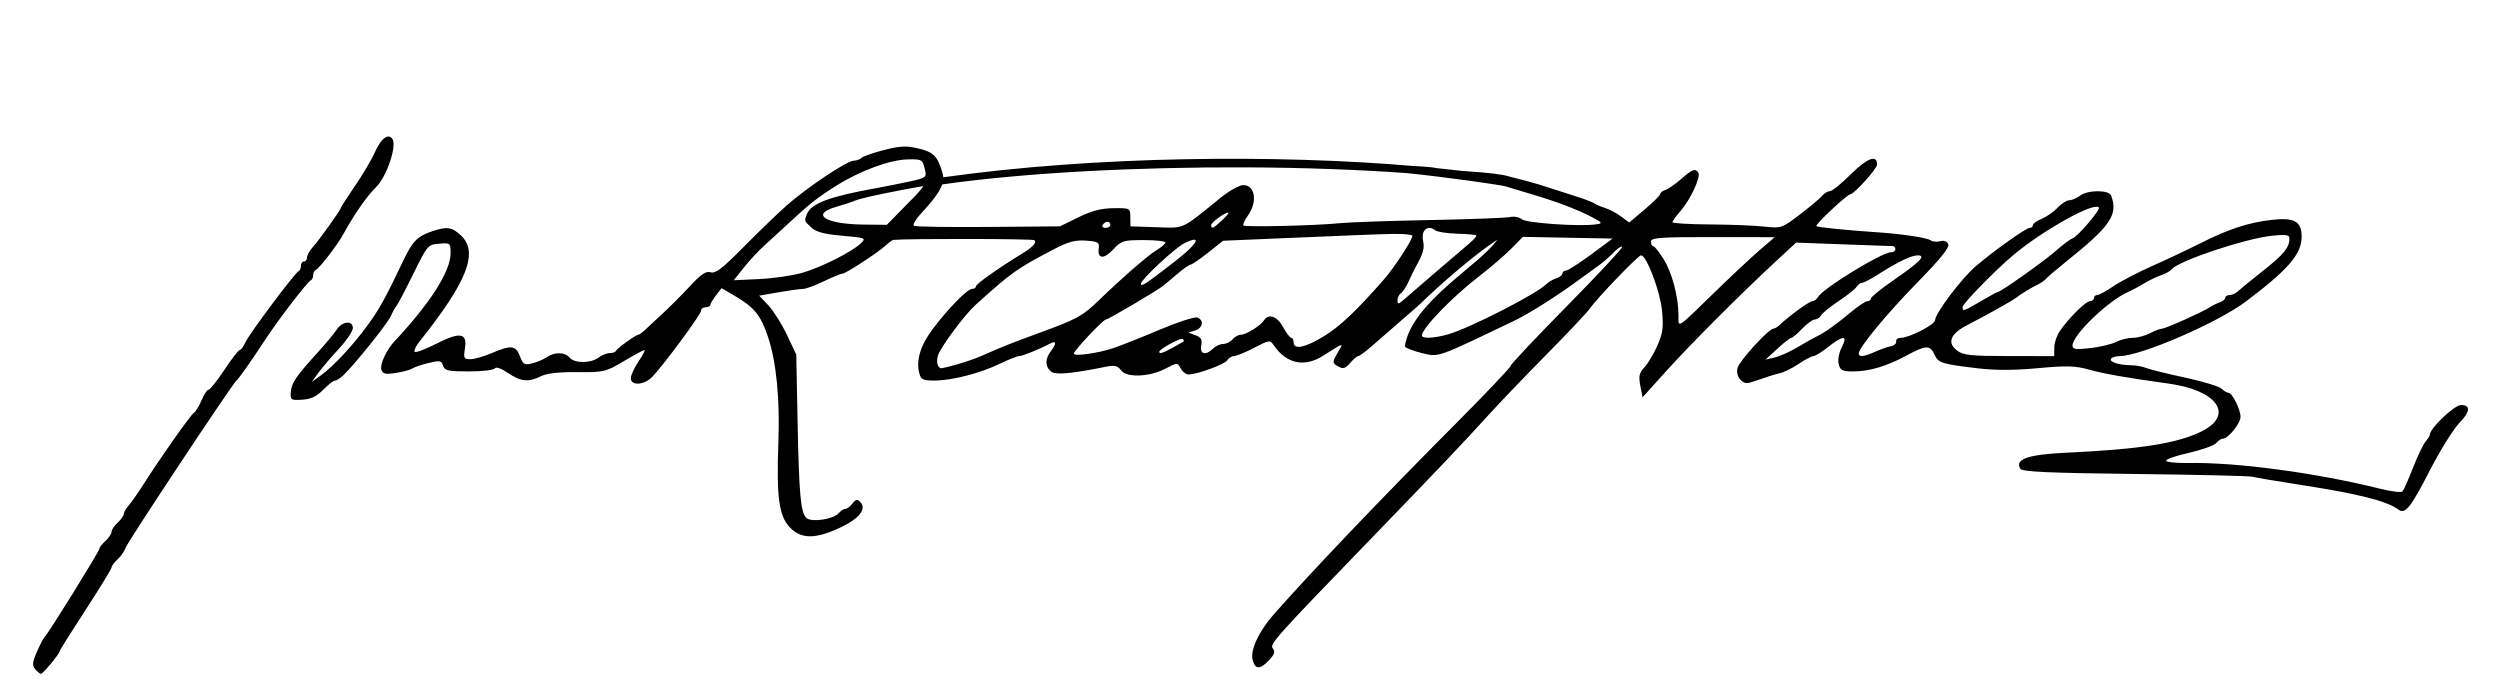 <?xml version="1.0" encoding="UTF-8" standalone="no"?>
<!-- Created with Inkscape (http://www.inkscape.org/) -->

<svg
   xmlns:dc="http://purl.org/dc/elements/1.1/"
   xmlns:cc="http://creativecommons.org/ns#"
   xmlns:rdf="http://www.w3.org/1999/02/22-rdf-syntax-ns#"
   xmlns:svg="http://www.w3.org/2000/svg"
   xmlns="http://www.w3.org/2000/svg"
   xmlns:sodipodi="http://sodipodi.sourceforge.net/DTD/sodipodi-0.dtd"
   xmlns:inkscape="http://www.inkscape.org/namespaces/inkscape"
   width="900"
   height="250"
   viewBox="0 0 238.125 66.146"
   version="1.1"
   id="svg8"
   inkscape:version="0.92.2 5c3e80d, 2017-08-06"
   sodipodi:docname="John Richard Clark Hall signature 1911 census.svg">
  <defs
     id="defs2" />
  <sodipodi:namedview
     id="base"
     pagecolor="#ffffff"
     bordercolor="#666666"
     borderopacity="1.0"
     inkscape:pageopacity="0.0"
     inkscape:pageshadow="2"
     inkscape:zoom="0.8587419"
     inkscape:cx="450"
     inkscape:cy="-53.327254"
     inkscape:document-units="mm"
     inkscape:current-layer="layer1"
     showgrid="false"
     units="px"
     inkscape:window-width="1561"
     inkscape:window-height="855"
     inkscape:window-x="39"
     inkscape:window-y="1"
     inkscape:window-maximized="1" />
  <g
     inkscape:label="Layer 1"
     inkscape:groupmode="layer"
     id="layer1"
     transform="translate(0,-230.854)"
     style="display:inline;opacity:1">
    <path
       style="fill:#000000;stroke:#000000;stroke-width:0;stroke-linecap:butt;stroke-linejoin:miter;stroke-miterlimit:4;stroke-dasharray:none;stroke-opacity:1"
       d="m 36.948,243.859 c -0.371,0.044 -0.83,0.573 -1.232,1.482 -0.305,0.69 -1.166,2.145 -1.913,3.236 -0.747,1.09 -1.357,2.039 -1.357,2.109 0,0.18 -2.076,3.073 -2.688,3.747 -0.282,0.31 -0.513,0.735 -0.513,0.945 0,0.21 -0.131,0.381 -0.291,0.381 -0.16,0 -0.291,0.186 -0.291,0.412 0,0.227 -0.098,0.456 -0.218,0.509 -0.358,0.159 -4.687,5.943 -5.059,6.76 -0.189,0.415 -0.439,0.756 -0.555,0.756 -0.116,0 -0.774,0.851 -1.463,1.891 -0.689,1.04 -1.365,1.89 -1.503,1.89 -0.138,0 -0.438,0.45 -0.668,0.999 -0.229,0.549 -0.553,1.082 -0.719,1.185 -0.316,0.195 -3.253,4.364 -4.853,6.887 -0.51,0.805 -1.132,1.689 -1.382,1.965 -0.25,0.276 -0.454,0.635 -0.454,0.798 0,0.163 -0.262,0.532 -0.582,0.822 -0.32,0.29 -0.581,0.682 -0.581,0.873 0,0.19 -0.262,0.583 -0.582,0.873 -0.32,0.29 -0.582,0.627 -0.582,0.75 0,0.237 -4.92,8.166 -5.221,8.414 -0.097,0.08 -0.421,0.699 -0.719,1.375 -0.442,1.003 -0.474,1.311 -0.174,1.673 0.202,0.244 0.45,0.443 0.55,0.443 0.198,-10e-6 1.783,-1.913 1.783,-2.152 3e-7,-0.08 1.112,-1.854 2.473,-3.942 1.36,-2.088 2.473,-3.907 2.473,-4.043 0,-0.136 0.258,-0.481 0.574,-0.767 0.316,-0.286 0.657,-0.779 0.758,-1.096 0.171,-0.538 10.163,-15.61 10.56,-15.93 0.233,-0.187 1.302,-1.706 2.758,-3.921 1.299,-1.975 3.997,-5.484 4.331,-5.631 0.121,-0.053 0.22,-0.271 0.22,-0.485 0,-0.213 0.103,-0.432 0.229,-0.486 0.346,-0.146 2.069,-2.372 2.626,-3.393 1.034,-1.894 2.272,-3.672 3.156,-4.535 0.977,-0.954 1.968,-3.864 1.547,-4.545 -0.118,-0.191 -0.269,-0.271 -0.438,-0.252 z m 49.031,0.961 c -0.48,0.02 -1.007,0.125 -1.777,0.323 -1.023,0.263 -1.985,0.598 -2.137,0.746 -0.152,0.148 -0.485,0.269 -0.741,0.269 -0.636,0 -4.452,2.546 -6.391,4.264 -0.875,0.775 -2.732,2.566 -4.127,3.98 -1.994,2.021 -2.66,2.532 -3.115,2.388 -0.442,-0.14 -0.907,0.171 -1.983,1.33 -0.773,0.832 -1.92,1.984 -2.548,2.558 -0.628,0.575 -1.381,1.274 -1.673,1.554 -0.292,0.28 -0.601,0.509 -0.688,0.509 -0.237,0 -2.01,1.277 -2.121,1.527 -0.053,0.12 -0.323,0.218 -0.599,0.218 -0.276,0 -0.756,0.192 -1.067,0.427 -0.738,0.558 -2.287,0.563 -2.747,0.008 -0.45,-0.542 -1.433,-0.561 -2.19,-0.043 -0.316,0.216 -0.943,0.483 -1.395,0.593 -0.725,0.176 -0.86,0.097 -1.155,-0.684 -0.393,-1.042 -0.836,-1.092 -2.679,-0.302 -0.747,0.32 -1.666,0.582 -2.042,0.582 -0.62,0 -0.669,-0.097 -0.52,-1.013 0.243,-1.497 -0.453,-1.614 -2.731,-0.457 -1.028,0.522 -1.951,0.868 -2.051,0.768 -0.1,-0.1 0.104,-0.539 0.452,-0.976 4.575,-5.742 5.659,-8.526 3.94,-10.119 -0.862,-0.799 -1.318,-0.862 -2.75,-0.381 -1.392,0.468 -1.854,0.942 -2.746,2.821 -1.668,3.516 -2.275,4.612 -3.407,6.157 -1.41,1.924 -3.248,3.892 -4.434,4.747 l -0.869,0.627 0.631,-0.868 c 0.347,-0.478 1.229,-1.514 1.96,-2.301 0.731,-0.788 1.33,-1.672 1.33,-1.964 0,-0.764 -1.006,-0.67 -1.538,0.142 -0.243,0.37 -1.045,1.336 -1.783,2.147 -2.111,2.32 -2.528,2.932 -2.588,3.793 -0.053,0.763 0.005,0.801 1.087,0.735 0.829,-0.051 1.377,-0.31 1.998,-0.946 0.471,-0.482 0.977,-0.875 1.125,-0.875 0.148,0 0.508,-0.229 0.8,-0.509 1.084,-1.04 4.183,-4.899 4.497,-5.601 0.179,-0.4 0.434,-0.858 0.567,-1.018 0.133,-0.16 0.855,-1.535 1.603,-3.055 1.329,-2.702 1.384,-2.766 2.45,-2.854 1.065,-0.088 1.091,-0.067 1.091,0.901 0,1.733 -1.909,4.725 -5.398,8.461 -0.733,0.785 -1.366,2.193 -1.191,2.65 0.156,0.406 0.411,0.458 1.426,0.291 0.68,-0.112 1.367,-0.301 1.527,-0.419 0.16,-0.118 0.843,-0.351 1.519,-0.516 1.095,-0.268 1.247,-0.242 1.402,0.248 0.151,0.476 0.476,0.549 2.465,0.549 1.26,0 2.372,-0.13 2.47,-0.29 0.106,-0.172 0.616,0.006 1.248,0.436 1.222,0.831 1.945,0.902 3.144,0.309 0.562,-0.278 1.722,-0.408 3.463,-0.389 2.518,0.028 2.688,-0.012 4.413,-1.037 0.987,-0.586 1.876,-1.066 1.975,-1.066 0.099,0 -0.153,0.488 -0.559,1.085 -0.406,0.597 -0.738,1.318 -0.738,1.6 -3e-6,0.749 1.294,0.661 2.054,-0.14 1.13,-1.191 4.638,-5.945 4.638,-6.285 0,-0.184 0.196,-0.334 0.436,-0.334 0.24,0 0.44,-0.098 0.443,-0.218 0.004,-0.12 0.246,-0.53 0.539,-0.911 l 0.532,-0.692 1.297,0.76 c 1.832,1.074 2.438,1.825 3.123,3.869 0.805,2.406 1.15,5.918 0.992,10.138 -0.189,5.072 0.057,6.911 1.068,7.993 1.081,1.157 2.453,1.167 4.852,0.033 1.834,-0.868 2.531,-1.789 1.856,-2.455 -0.256,-0.252 -0.432,-0.21 -0.716,0.175 -0.207,0.28 -0.509,0.509 -0.672,0.509 -0.163,0 -0.45,0.186 -0.639,0.413 -0.474,0.571 -2.552,0.892 -3.058,0.472 -0.564,-0.468 -0.723,-2.174 -0.863,-9.323 l -0.122,-6.255 -0.891,-1.88 c -0.49,-1.034 -1.285,-2.297 -1.766,-2.807 l -0.874,-0.927 1.838,-0.32 c 1.011,-0.176 2.057,-0.32 2.325,-0.32 0.268,0 1.165,-0.328 1.994,-0.728 0.829,-0.4 1.625,-0.728 1.768,-0.728 0.315,0 3.334,-1.967 4.123,-2.686 0.31,-0.283 0.638,-0.521 0.728,-0.529 1.452,-0.132 13.198,-0.111 13.417,0.024 0.304,0.188 -0.115,0.654 -1.156,1.288 -2.207,1.345 -4.388,2.886 -4.388,3.099 0,0.142 -0.169,0.258 -0.376,0.258 -0.451,0 -2.335,1.931 -3.793,3.887 -1.116,1.497 -1.542,2.91 -1.24,4.111 0.161,0.64 0.339,0.73 1.463,0.73 1.651,0 4.335,-0.692 6.23,-1.606 0.822,-0.397 1.639,-0.722 1.816,-0.722 0.314,0 1.944,-0.656 2.955,-1.19 0.616,-0.325 0.642,-0.027 0.064,0.737 -0.549,0.726 -0.544,1.449 0.015,1.913 0.43,0.357 1.885,0.231 5.319,-0.463 0.75,-0.151 1.048,-0.075 1.359,0.35 0.533,0.729 2.693,0.65 4.235,-0.153 1.135,-0.592 1.145,-0.592 1.45,-0.021 0.169,0.316 0.508,0.574 0.752,0.574 0.825,0 3.461,-0.97 3.695,-1.359 0.128,-0.213 0.411,-0.387 0.628,-0.387 0.217,0 1.077,-0.353 1.91,-0.786 1.486,-0.771 1.523,-0.775 1.904,-0.218 1.181,1.723 2.896,2.09 4.635,0.993 2.119,-1.337 2.021,-1.317 1.417,-0.295 -0.47,0.796 -0.484,0.948 -0.106,1.187 0.624,0.395 0.816,0.353 1.374,-0.299 0.274,-0.32 0.588,-0.582 0.697,-0.582 0.109,0 0.636,-0.379 1.172,-0.843 1.942,-1.682 4.001,-3.487 4.586,-3.989 2.004,-1.957 5.165,-4.712 7.483,-6.256 -1.466,2.28 -8.202,5.97 -8.795,10.17 0.095,0.153 0.817,0.434 1.606,0.623 1.66,0.398 1.298,0.524 8.751,-3.042 1.496,-0.716 4.18,-2.416 6.4,-4.055 0.56,-0.413 1.342,-0.981 1.738,-1.262 0.396,-0.281 1.02,-0.826 1.385,-1.211 0.365,-0.385 0.734,-0.631 0.818,-0.546 0.085,0.085 -2.273,2.616 -5.24,5.626 -2.966,3.01 -5.394,5.587 -5.394,5.727 0,0.14 -2.389,2.654 -5.31,5.587 -7.038,7.069 -13.689,14.04 -17.226,18.055 -1.431,1.624 -2.263,3.403 -2.029,4.336 0.238,0.947 0.708,0.957 1.573,0.036 0.503,-0.535 0.595,-0.816 0.362,-1.097 -0.348,-0.419 0.063,-0.879 9.699,-10.84 6.247,-6.458 8.336,-8.659 10.988,-11.578 0.988,-1.088 3.434,-3.634 5.434,-5.66 2,-2.025 3.833,-3.97 4.074,-4.321 0.672,-0.982 4.597,-5.062 4.869,-5.062 0.521,0 1.815,3.411 1.996,5.26 0.156,1.601 0.083,2.15 -0.444,3.343 -0.347,0.785 -0.903,1.716 -1.234,2.069 -0.493,0.525 -0.564,0.844 -0.39,1.749 l 0.213,1.108 2.222,-2.465 c 2.349,-2.605 7.09,-7.355 10.415,-10.434 l 1.991,-1.843 4.509,0.168 c 2.48,0.092 4.608,0.169 4.728,0.17 0.12,0.001 0.218,0.134 0.218,0.294 0,0.16 -0.189,0.291 -0.421,0.291 -0.869,0 -6.469,3.43 -6.94,4.25 -0.128,0.223 -0.371,0.405 -0.54,0.405 -0.284,0 -2.212,1.398 -3.103,2.251 -0.211,0.202 -0.486,0.368 -0.611,0.368 -0.442,0 -3.247,3.065 -3.417,3.734 -0.108,0.426 -0.002,0.85 0.285,1.137 0.416,0.415 0.573,0.416 1.71,0.003 0.689,-0.25 1.59,-0.529 2.002,-0.621 0.412,-0.091 1.236,-0.496 1.831,-0.9 0.595,-0.404 1.222,-0.735 1.392,-0.735 0.17,0 0.805,-0.393 1.411,-0.873 1.446,-1.145 1.895,-1.134 1.293,0.032 -0.268,0.519 -0.393,1.2 -0.293,1.6 0.149,0.593 0.352,0.697 1.372,0.697 1.545,0 3.216,-0.498 5.092,-1.515 1.841,-0.998 2.244,-1.012 2.662,-0.094 0.369,0.809 0.66,0.902 4.114,1.313 1.674,0.199 3.503,0.195 5.742,-0.013 2.707,-0.252 3.556,-0.23 4.817,0.125 1.452,0.408 3.731,0.809 7.641,1.344 4.604,0.631 6.253,2.963 3.194,4.517 -2.304,1.17 -5.83,1.733 -12.939,2.065 -3.673,0.172 -4.952,0.617 -4.39,1.527 0.181,0.292 2.612,0.403 10.959,0.5 5.9,0.069 10.927,0.187 11.171,0.263 0.244,0.076 2.146,0.4 4.226,0.72 5.826,0.897 8.558,1.579 9.658,2.412 0.633,0.479 1.163,-0.182 2.976,-3.71 0.987,-1.92 2.261,-3.97 2.832,-4.556 1.035,-1.061 1.091,-1.699 0.151,-1.699 -0.633,0 -2.962,2.215 -2.962,2.817 0,0.106 -0.182,0.398 -0.405,0.651 -0.223,0.253 -0.762,1.376 -1.2,2.496 -0.437,1.12 -0.887,2.139 -1,2.263 -0.113,0.125 -1.045,0.017 -2.073,-0.238 -6.161,-1.533 -13.709,-2.547 -18.353,-2.466 -1.066,0.019 -2.004,-0.074 -2.086,-0.207 -0.082,-0.132 0.876,-0.471 2.129,-0.753 1.253,-0.282 2.437,-0.704 2.631,-0.938 0.194,-0.234 0.486,-0.426 0.648,-0.426 0.498,0 1.671,-1.45 1.671,-2.066 0,-0.716 -0.792,-2.298 -1.15,-2.298 -0.144,0 -0.438,-0.175 -0.652,-0.39 -0.214,-0.214 -1.762,-0.685 -3.439,-1.046 -1.678,-0.361 -3.351,-0.774 -3.718,-0.919 -0.368,-0.145 -1.022,-0.266 -1.454,-0.268 -1.143,-0.005 -2.114,-0.313 -1.93,-0.611 0.088,-0.142 0.45,-0.258 0.805,-0.258 2.029,0 9.372,-3.178 12.092,-5.234 4.018,-3.037 5.266,-4.493 5.266,-6.143 0,-1.467 -0.689,-1.849 -2.882,-1.597 -2.173,0.249 -4.088,0.876 -6.719,2.202 -1.2,0.605 -3.294,1.593 -4.655,2.197 -1.36,0.604 -3.02,1.471 -3.689,1.927 -0.669,0.456 -1.356,0.829 -1.527,0.829 -0.171,0 -0.311,0.131 -0.311,0.291 0,0.16 -0.168,0.291 -0.373,0.291 -0.406,0 -2.088,1.672 -2.898,2.881 -0.279,0.416 -0.508,1.116 -0.509,1.556 l -0.001,0.8 -4.291,-0.005 c -3.698,-0.005 -4.386,-0.08 -4.98,-0.536 -0.948,-0.729 -0.621,-1.575 0.919,-2.377 2.242,-1.167 4.42,-2.391 4.819,-2.709 0.427,-0.34 1.381,-0.914 2.079,-1.252 0.24,-0.116 0.567,-0.359 0.727,-0.54 0.16,-0.181 1.011,-0.904 1.891,-1.608 4.206,-3.362 4.946,-4.455 4.25,-6.269 -0.212,-0.552 -2.223,-0.543 -2.958,0.013 -0.311,0.235 -0.771,0.432 -1.023,0.437 -0.252,0.005 -0.756,0.326 -1.12,0.713 -0.364,0.387 -1.041,0.861 -1.505,1.054 -0.464,0.192 -0.844,0.465 -0.844,0.606 0,0.141 -0.133,0.255 -0.295,0.255 -0.353,0 -3.427,2.185 -5.161,3.669 -1.339,1.146 -3.854,4.484 -3.854,5.115 0,0.425 -2.458,1.696 -3.273,1.692 -0.28,-0.001 -0.476,0.153 -0.436,0.344 0.04,0.191 -0.189,0.396 -0.509,0.456 -0.32,0.06 -0.994,0.298 -1.499,0.527 -1.052,0.478 -1.556,0.529 -1.556,0.157 0,-0.554 2.695,-3.812 5.629,-6.805 2.096,-2.138 3.019,-3.279 2.901,-3.587 -0.111,-0.288 -0.39,-0.395 -0.773,-0.295 -0.33,0.086 -0.737,0.049 -0.905,-0.083 -0.308,-0.241 -2.759,-0.613 -5.009,-0.761 -2.857,-0.188 -5.773,-0.482 -5.884,-0.593 -0.141,-0.141 2.927,-3.019 3.23,-3.03 0.371,-0.014 2.556,-2.441 2.556,-2.839 0,-0.971 -0.929,-0.628 -2.484,0.915 -0.902,0.894 -1.808,1.626 -2.014,1.626 -0.206,0 -0.545,0.204 -0.752,0.453 -0.207,0.249 -1.161,1.05 -2.118,1.778 -1.706,1.298 -1.774,1.321 -3.368,1.141 -0.895,-0.101 -3.231,-0.193 -5.191,-0.205 -1.96,-0.012 -3.564,-0.108 -3.564,-0.213 2e-4,-0.105 0.345,-0.584 0.766,-1.064 0.926,-1.056 1.95,-3.243 1.704,-3.64 -0.281,-0.454 -0.578,-0.348 -1.631,0.583 -0.542,0.479 -1.213,0.945 -1.493,1.037 -0.28,0.092 -0.509,0.27 -0.509,0.394 0,0.124 -0.666,0.786 -1.479,1.472 l -1.478,1.246 -0.782,-0.578 c -0.43,-0.318 -1.107,-0.678 -1.504,-0.801 -0.397,-0.122 -0.853,-0.317 -1.013,-0.434 -0.16,-0.117 -1.011,-0.439 -1.891,-0.716 -0.88,-0.277 -1.993,-0.635 -2.473,-0.796 -1.331,-0.441 -2.417,-0.714 -3.928,-1.099 -0.4,-0.144 -2.02,-0.34 -3.6,-0.435 -0.277,-0.017 -0.471,-0.036 -0.73,-0.055 -0.788,-0.094 -1.603,-0.182 -2.438,-0.266 -0.311,-0.084 -1.166,-0.153 -2.18,-0.201 -12.898,-1.1 -30.248,-0.981 -44.792,1.074 -0.008,-0.118 -0.029,-0.234 -0.062,-0.35 -0.476,-1.659 -0.843,-2.04 -2.301,-2.39 -0.587,-0.141 -1.022,-0.205 -1.502,-0.185 z m 0.936,1.212 c 0.931,-0.002 0.983,0.124 1.195,1.011 0.167,0.699 0.085,0.759 -1.487,1.101 -0.915,0.199 -2.317,0.478 -3.118,0.622 -4.543,0.816 -6.26,1.464 -6.663,2.513 -0.241,0.627 -0.248,0.606 0.444,1.251 0.457,0.425 1.225,0.629 2.935,0.778 2.227,0.194 2.295,0.222 1.781,0.719 -0.834,0.808 -3.764,2.284 -5.578,2.811 -0.906,0.263 -2.746,0.531 -4.089,0.595 l -2.443,0.115 0.938,-1.184 c 0.516,-0.651 1.408,-1.611 1.983,-2.132 0.575,-0.521 1.468,-1.34 1.985,-1.82 2.326,-2.163 3.008,-2.706 4.838,-3.857 2.288,-1.439 5.113,-2.481 6.823,-2.518 0.172,-0.003 0.323,-0.006 0.456,-0.006 z m 31.744,0.764 c 5.406,0.022 10.657,0.209 15.322,0.547 3.565,0.351 9.019,1.137 9.412,1.26 2.464,0.772 5.395,1.488 8.11,2.865 1.151,0.605 1.19,0.663 0.518,0.758 -1.576,0.223 -6.628,-0.124 -7.062,-0.485 -0.245,-0.204 -0.754,-0.301 -1.129,-0.215 -0.375,0.086 -3.824,0.216 -7.664,0.29 -3.84,0.074 -7.703,0.209 -8.583,0.3 -2.219,0.23 -8.977,0.389 -9.15,0.215 -0.079,-0.079 0.116,-0.505 0.431,-0.948 0.937,-1.316 0.691,-2.897 -0.45,-2.897 -0.369,0 -1.355,0.557 -2.193,1.237 -3.768,3.06 -3.344,2.866 -6.077,2.774 l -2.47,-0.083 -0.011,-0.873 c -0.009,-0.865 -0.025,-0.873 -1.61,-0.857 -1.16,0.011 -2.08,0.252 -3.346,0.873 l -1.746,0.857 -6.818,0.057 c -3.75,0.031 -6.936,-0.016 -7.081,-0.106 -0.144,-0.089 0.117,-0.573 0.58,-1.075 1.23,-1.333 1.872,-2.184 2.102,-2.869 7.958,-1.132 18.671,-1.666 28.914,-1.625 z m -30.717,1.785 c -0.204,0.412 -1.183,1.351 -1.994,2.18 l -1.476,1.507 -2.228,-0.023 c -3.646,-0.038 -5.094,-0.982 -2.593,-1.69 0.68,-0.193 1.499,-0.463 1.819,-0.6 0.745,-0.319 5.079,-1.148 6.473,-1.374 z m 111.827,1.966 c 0.064,0.007 0.114,0.026 0.145,0.058 0.195,0.195 -1.981,2.759 -2.507,2.953 -0.24,0.089 -0.96,0.628 -1.6,1.198 -1.08,0.963 -5.244,3.912 -5.524,3.912 -0.068,0 -0.79,0.393 -1.604,0.873 -1.654,0.975 -1.746,1.004 -1.746,0.556 0,-0.311 3.1,-3.487 4.801,-4.919 2.625,-2.21 7.07,-4.742 8.035,-4.631 z m -82.774,0.558 c 0.109,0 -0.155,0.327 -0.587,0.727 -0.844,0.782 -1.046,0.873 -1.046,0.47 0,-0.263 1.274,-1.197 1.632,-1.197 z m -11.507,0.872 c 0.151,0 0.274,0.131 0.274,0.291 0,0.16 -0.204,0.291 -0.454,0.291 -0.249,0 -0.373,-0.131 -0.274,-0.291 0.099,-0.16 0.303,-0.291 0.454,-0.291 z m 30.696,0.588 c 0.154,0.009 0.322,0.079 0.494,0.214 0.198,0.157 1.139,0.306 2.09,0.333 0.952,0.026 1.782,0.099 1.845,0.162 0.063,0.063 -0.246,0.419 -0.688,0.791 -0.441,0.372 -1.861,1.585 -3.155,2.695 -1.294,1.11 -2.646,2.278 -3.006,2.596 -0.558,0.492 -0.655,0.509 -0.655,0.108 0,-0.258 0.145,-0.56 0.321,-0.669 0.176,-0.109 0.506,-0.607 0.732,-1.108 0.226,-0.501 0.52,-1.107 0.652,-1.347 0.772,-1.396 0.887,-1.807 0.728,-2.602 -0.144,-0.719 0.181,-1.205 0.642,-1.174 z m -3.713,0.574 c 0.421,-0.007 0.682,-0.005 0.919,7.5e-4 0.554,0.015 1.062,0.083 1.128,0.149 0.169,0.169 -1.655,2.99 -2.714,4.198 -2.605,2.972 -4.149,4.434 -5.671,5.374 -1.79,1.105 -2.915,1.34 -2.915,0.609 0,-0.24 -0.101,-0.436 -0.225,-0.436 -0.124,0 -0.472,-0.458 -0.773,-1.018 -0.558,-1.036 -1.394,-1.333 -1.824,-0.648 -0.319,0.508 -1.721,1.375 -2.223,1.375 -0.226,0 -0.574,0.197 -0.773,0.437 -0.199,0.24 -0.599,0.436 -0.888,0.436 -0.289,0 -0.722,0.197 -0.962,0.437 -0.7,0.7 -1.291,0.549 -1.131,-0.289 0.107,-0.562 -0.015,-0.781 -0.545,-0.977 l -0.683,-0.252 0.65,-0.207 c 0.742,-0.236 0.867,-0.975 0.207,-1.229 -0.244,-0.094 -1.848,0.424 -3.565,1.15 -1.716,0.726 -3.709,1.518 -4.429,1.76 -1.47,0.494 -3.786,0.816 -3.774,0.525 0.012,-0.286 2.796,-3.245 3.053,-3.245 0.224,0 4.94,-2.781 5.509,-3.248 0.167,-0.137 0.761,-0.639 1.322,-1.115 0.56,-0.476 1.121,-0.867 1.246,-0.869 0.125,-0.002 0.871,-0.515 1.659,-1.138 l 1.434,-1.133 4.159,-0.177 c 7.841,-0.334 10.549,-0.445 11.812,-0.469 z m 85.065,0.095 c 0.422,0.012 0.528,0.12 0.528,0.36 0,0.84 -0.555,1.512 -2.541,3.078 -1.083,0.854 -2.142,1.719 -2.354,1.921 -0.211,0.202 -0.571,0.367 -0.8,0.367 -0.229,0 -0.416,0.116 -0.416,0.258 0,0.141 -0.229,0.334 -0.509,0.428 -0.28,0.094 -0.705,0.303 -0.945,0.464 -0.678,0.456 -4.239,2.051 -4.577,2.051 -0.166,0 -0.677,0.196 -1.136,0.435 -0.458,0.239 -1.2,0.435 -1.648,0.436 -0.448,9.9e-4 -1.168,0.18 -1.6,0.398 -0.432,0.218 -1.539,0.481 -2.459,0.584 -1.376,0.155 -1.673,0.111 -1.673,-0.247 0,-1.002 3.389,-4.269 5.29,-5.1 0.371,-0.162 1.074,-0.539 1.563,-0.836 0.489,-0.297 1.208,-0.642 1.599,-0.766 0.391,-0.124 0.842,-0.382 1.003,-0.574 0.67,-0.8 7.021,-2.92 9.529,-3.18 0.526,-0.055 0.893,-0.082 1.146,-0.075 z m -72.484,0.182 4.273,0.081 4.274,0.081 -2.062,1.527 c -1.134,0.84 -2.209,1.527 -2.389,1.527 -0.18,0 -0.328,0.122 -0.328,0.272 0,0.149 -0.261,0.354 -0.58,0.455 -0.319,0.101 -0.757,0.361 -0.973,0.576 -0.941,0.941 -7.376,4.222 -9.358,4.772 -1.362,0.378 -2.473,0.421 -2.473,0.097 0,-0.667 2.87,-3.643 5.383,-5.581 1.12,-0.864 2.53,-2.074 3.135,-2.689 z m 18.096,0.023 5.891,0.007 -1.427,1.229 c -0.785,0.676 -2.681,2.449 -4.213,3.94 -3.776,3.675 -3.525,3.512 -3.525,2.285 0,-1.762 -0.607,-4.064 -1.413,-5.359 -0.423,-0.68 -0.867,-1.236 -0.987,-1.236 -0.12,-2.9e-4 -0.218,-0.198 -0.218,-0.438 0,-0.374 0.845,-0.435 5.891,-0.429 z m -49.424,0.248 c 0.523,-0.042 -0.172,0.795 -1.875,2.113 -2.8,2.168 -3.179,2.416 -3.179,2.076 0,-0.379 3.252,-3.413 4.117,-3.841 0.453,-0.224 0.762,-0.335 0.936,-0.349 z m -4.792,0.035 c 1.136,0 2.065,0.102 2.065,0.228 0,0.126 -0.36,0.443 -0.8,0.705 -0.813,0.485 -3.213,2.568 -5.552,4.82 -1.566,1.508 -2.018,1.753 -5.722,3.112 -2.727,1 -3.296,1.228 -5.527,2.206 -0.48,0.211 -1.463,0.549 -2.183,0.752 -0.72,0.203 -1.399,0.376 -1.51,0.383 -0.386,0.025 -0.562,-0.579 -0.359,-1.226 0.25,-0.795 2.555,-3.889 3.59,-4.82 3.504,-3.152 3.851,-3.398 7.444,-5.285 1.365,-0.717 2.031,-0.897 3.055,-0.823 1.151,0.083 1.299,0.17 1.223,0.723 -0.141,1.024 0.48,1.079 1.375,0.12 0.782,-0.837 0.97,-0.895 2.901,-0.895 z m 73.734,1.455 c 0.824,0 0.218,0.62 -2.329,2.38 -1.173,0.811 -2.132,1.589 -2.132,1.729 0,0.14 -0.151,0.255 -0.334,0.255 -0.184,0 -0.917,0.491 -1.63,1.091 -1.336,1.124 -2.511,1.951 -3.273,2.305 -0.24,0.111 -1.025,0.554 -1.745,0.984 -0.72,0.43 -1.703,0.874 -2.183,0.985 l -0.872,0.203 1.127,-1.039 c 0.62,-0.571 1.217,-1.038 1.327,-1.038 0.11,0 0.576,-0.393 1.036,-0.873 0.46,-0.48 1.001,-0.873 1.203,-0.873 0.202,0 0.473,-0.181 0.601,-0.402 0.128,-0.221 0.887,-0.836 1.688,-1.367 0.8,-0.53 1.559,-1.135 1.687,-1.344 0.128,-0.209 0.36,-0.379 0.515,-0.379 0.155,0 0.837,-0.354 1.513,-0.787 1.879,-1.201 3.187,-1.831 3.801,-1.831 z m -70.057,7.951 c 0.025,9.4e-4 0.042,0.006 0.052,0.017 0.098,0.098 0.124,0.211 0.058,0.251 -0.067,0.04 -0.534,0.302 -1.039,0.582 -0.919,0.51 -1.264,0.616 -1.264,0.387 0,-0.244 1.826,-1.251 2.193,-1.237 z"
       id="path4614"
       inkscape:connector-curvature="0" />
  </g>
</svg>
